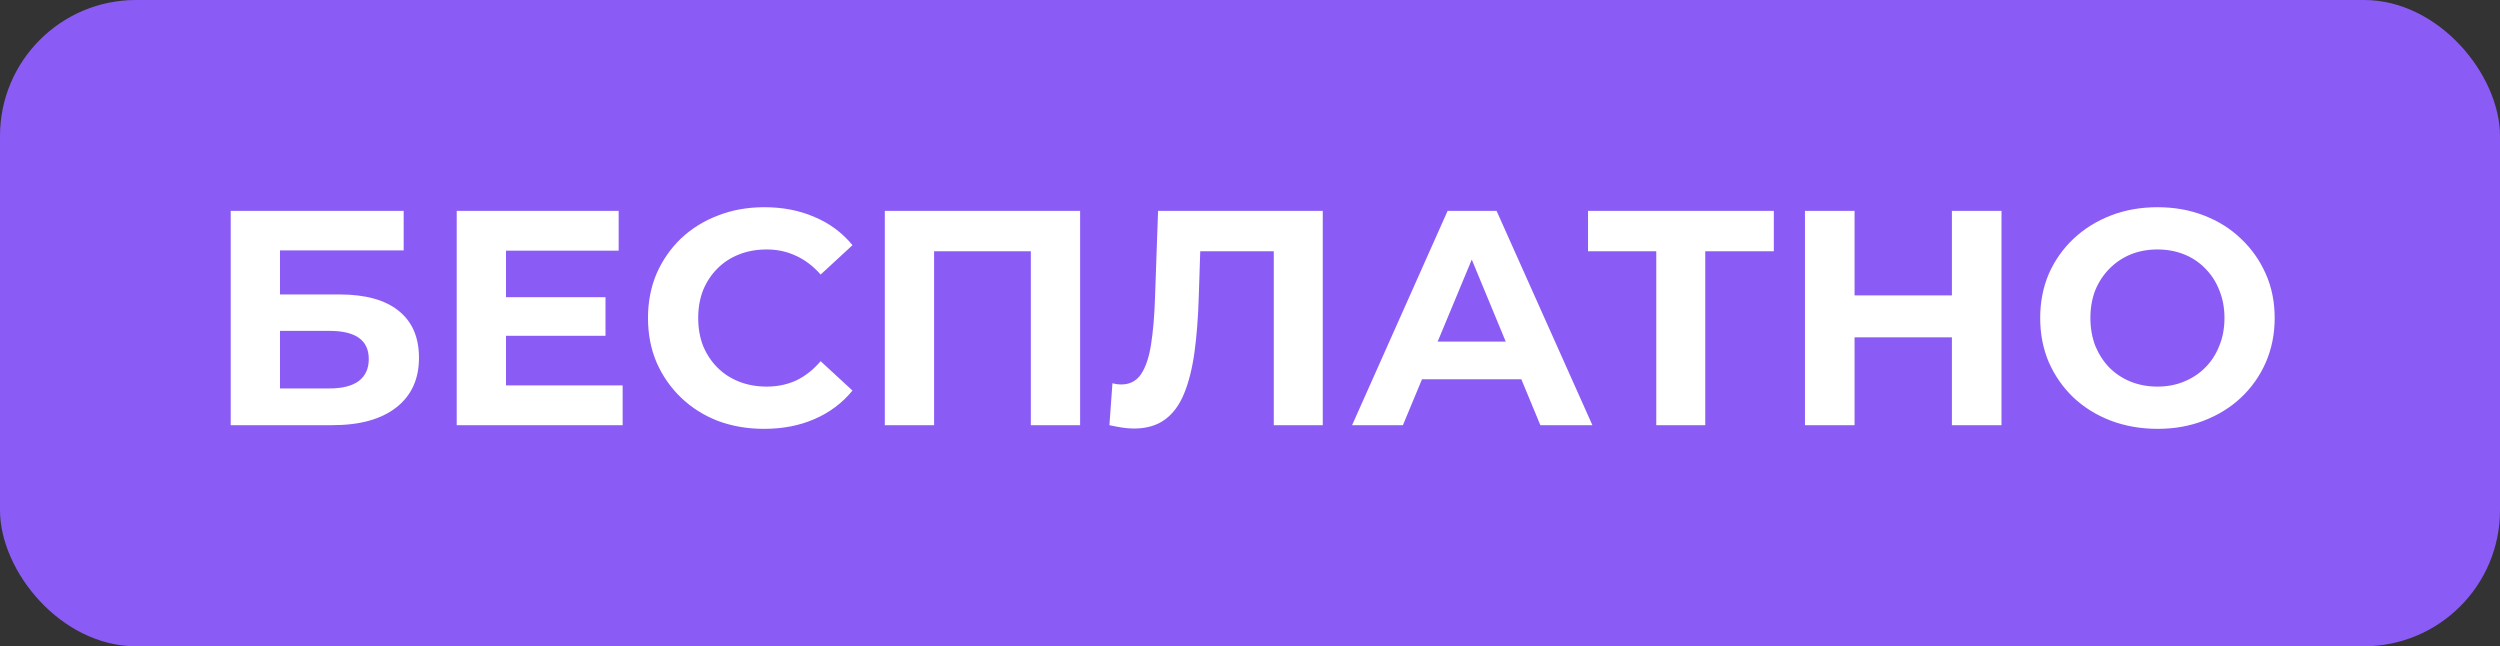 <?xml version="1.0" encoding="UTF-8"?> <svg xmlns="http://www.w3.org/2000/svg" width="147" height="38" viewBox="0 0 147 38" fill="none"><rect x="0" y="0" width="147" height="38" fill="#333333" stroke="none"/> <rect width="147" height="38" rx="8" fill="#8B5CF5"></rect> <path d="M13.566 25V12.4H23.736V14.722H16.464V17.314H19.956C21.48 17.314 22.638 17.632 23.43 18.268C24.234 18.904 24.636 19.828 24.636 21.04C24.636 22.288 24.192 23.26 23.304 23.956C22.416 24.652 21.162 25 19.542 25H13.566ZM16.464 22.84H19.38C20.124 22.84 20.694 22.696 21.09 22.408C21.486 22.108 21.684 21.676 21.684 21.112C21.684 20.008 20.916 19.456 19.38 19.456H16.464V22.84ZM29.537 17.476H35.603V19.744H29.537V17.476ZM29.753 22.66H36.611V25H26.855V12.4H36.377V14.74H29.753V22.66ZM44.924 25.216C43.952 25.216 43.046 25.06 42.206 24.748C41.378 24.424 40.658 23.968 40.046 23.38C39.434 22.792 38.954 22.102 38.606 21.31C38.27 20.518 38.102 19.648 38.102 18.7C38.102 17.752 38.27 16.882 38.606 16.09C38.954 15.298 39.434 14.608 40.046 14.02C40.67 13.432 41.396 12.982 42.224 12.67C43.052 12.346 43.958 12.184 44.942 12.184C46.034 12.184 47.018 12.376 47.894 12.76C48.782 13.132 49.526 13.684 50.126 14.416L48.254 16.144C47.822 15.652 47.342 15.286 46.814 15.046C46.286 14.794 45.71 14.668 45.086 14.668C44.498 14.668 43.958 14.764 43.466 14.956C42.974 15.148 42.548 15.424 42.188 15.784C41.828 16.144 41.546 16.57 41.342 17.062C41.15 17.554 41.054 18.1 41.054 18.7C41.054 19.3 41.15 19.846 41.342 20.338C41.546 20.83 41.828 21.256 42.188 21.616C42.548 21.976 42.974 22.252 43.466 22.444C43.958 22.636 44.498 22.732 45.086 22.732C45.71 22.732 46.286 22.612 46.814 22.372C47.342 22.12 47.822 21.742 48.254 21.238L50.126 22.966C49.526 23.698 48.782 24.256 47.894 24.64C47.018 25.024 46.028 25.216 44.924 25.216ZM52.027 25V12.4H63.511V25H60.613V14.11L61.279 14.776H54.259L54.925 14.11V25H52.027ZM66.672 25.198C66.457 25.198 66.228 25.18 65.989 25.144C65.76 25.108 65.508 25.06 65.233 25L65.412 22.534C65.581 22.582 65.754 22.606 65.934 22.606C66.427 22.606 66.811 22.408 67.087 22.012C67.362 21.604 67.561 21.022 67.68 20.266C67.8 19.51 67.879 18.592 67.915 17.512L68.094 12.4H77.778V25H74.898V14.11L75.564 14.776H70.002L70.597 14.074L70.489 17.404C70.453 18.64 70.368 19.738 70.237 20.698C70.105 21.658 69.9 22.474 69.624 23.146C69.349 23.818 68.971 24.328 68.49 24.676C68.01 25.024 67.404 25.198 66.672 25.198ZM79.503 25L85.119 12.4H87.999L93.633 25H90.573L85.965 13.876H87.117L82.491 25H79.503ZM82.311 22.3L83.085 20.086H89.565L90.357 22.3H82.311ZM97.389 25V14.11L98.055 14.776H93.376V12.4H104.301V14.776H99.621L100.269 14.11V25H97.389ZM114.772 12.4H117.688V25H114.772V12.4ZM109.048 25H106.132V12.4H109.048V25ZM114.988 19.834H108.832V17.368H114.988V19.834ZM126.875 25.216C125.879 25.216 124.955 25.054 124.103 24.73C123.263 24.406 122.531 23.95 121.907 23.362C121.295 22.774 120.815 22.084 120.467 21.292C120.131 20.5 119.963 19.636 119.963 18.7C119.963 17.764 120.131 16.9 120.467 16.108C120.815 15.316 121.301 14.626 121.925 14.038C122.549 13.45 123.281 12.994 124.121 12.67C124.961 12.346 125.873 12.184 126.857 12.184C127.853 12.184 128.765 12.346 129.593 12.67C130.433 12.994 131.159 13.45 131.771 14.038C132.395 14.626 132.881 15.316 133.229 16.108C133.577 16.888 133.751 17.752 133.751 18.7C133.751 19.636 133.577 20.506 133.229 21.31C132.881 22.102 132.395 22.792 131.771 23.38C131.159 23.956 130.433 24.406 129.593 24.73C128.765 25.054 127.859 25.216 126.875 25.216ZM126.857 22.732C127.421 22.732 127.937 22.636 128.405 22.444C128.885 22.252 129.305 21.976 129.665 21.616C130.025 21.256 130.301 20.83 130.493 20.338C130.697 19.846 130.799 19.3 130.799 18.7C130.799 18.1 130.697 17.554 130.493 17.062C130.301 16.57 130.025 16.144 129.665 15.784C129.317 15.424 128.903 15.148 128.423 14.956C127.943 14.764 127.421 14.668 126.857 14.668C126.293 14.668 125.771 14.764 125.291 14.956C124.823 15.148 124.409 15.424 124.049 15.784C123.689 16.144 123.407 16.57 123.203 17.062C123.011 17.554 122.915 18.1 122.915 18.7C122.915 19.288 123.011 19.834 123.203 20.338C123.407 20.83 123.683 21.256 124.031 21.616C124.391 21.976 124.811 22.252 125.291 22.444C125.771 22.636 126.293 22.732 126.857 22.732Z" fill="white"></path> </svg> 